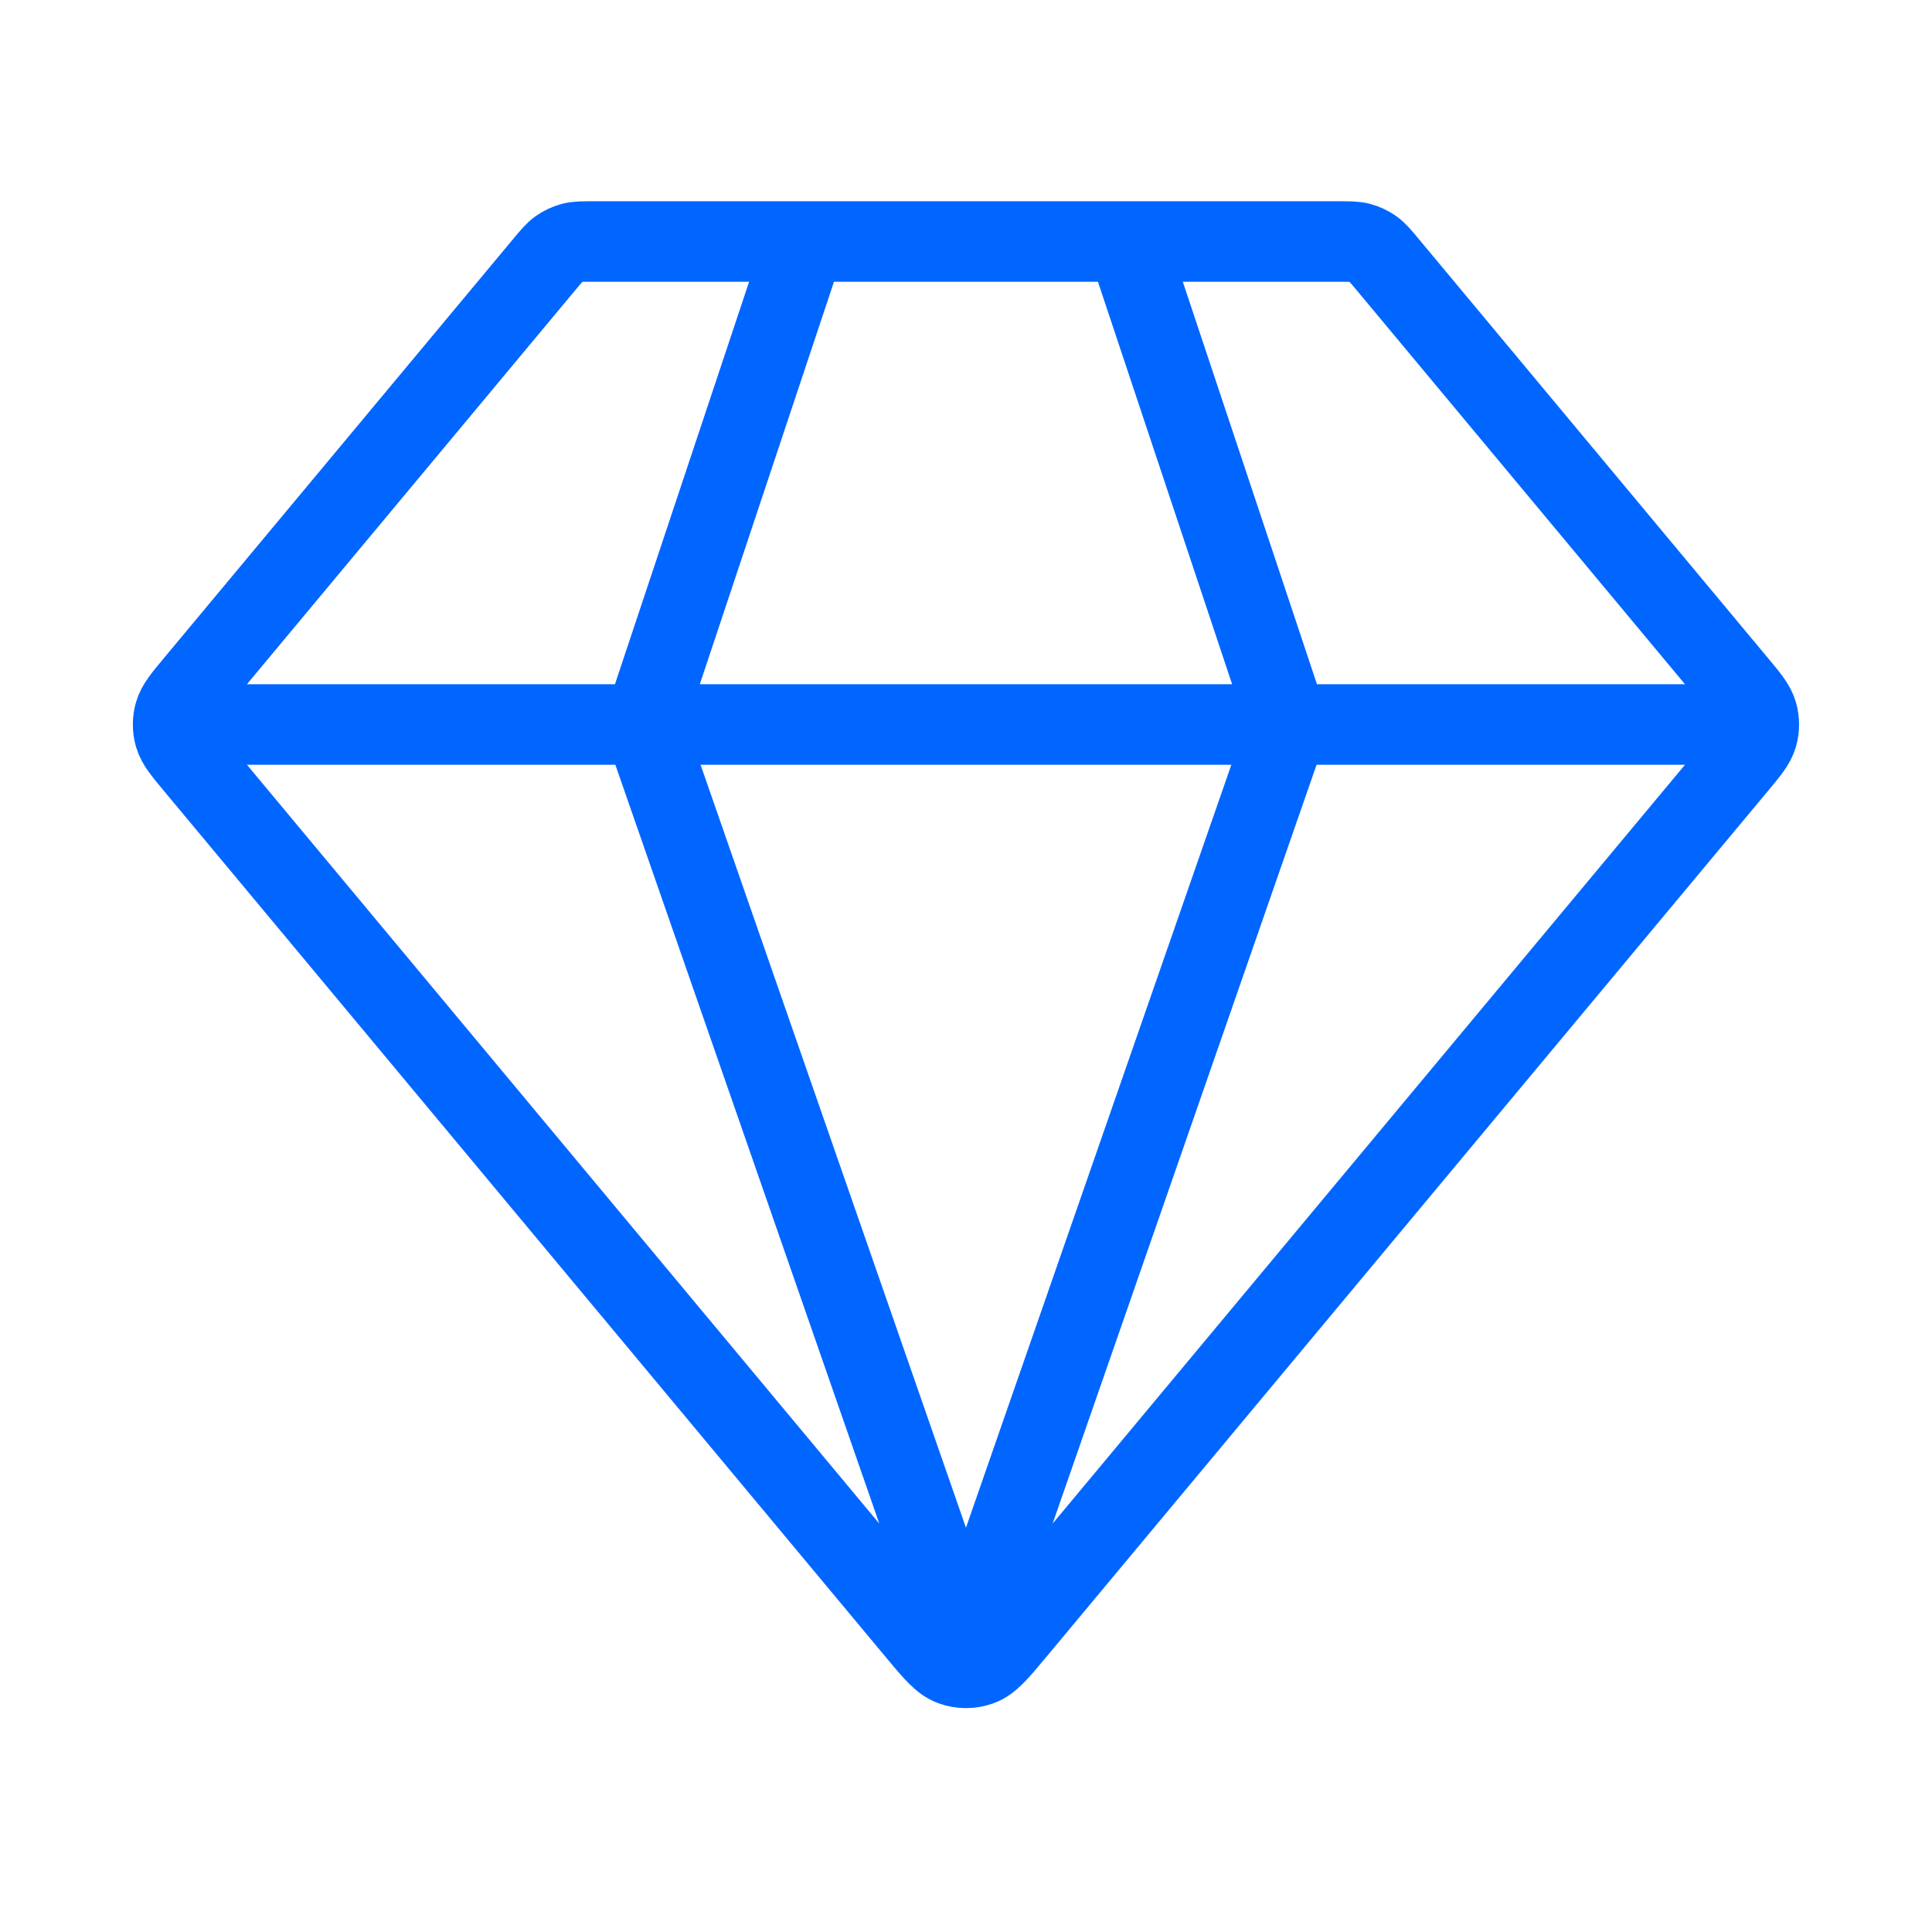 <svg width="48" height="48" viewBox="0 0 48 48" fill="none" xmlns="http://www.w3.org/2000/svg">
<path d="M4.999 18H42.999M19.999 6L15.999 18L23.999 41L31.999 18L27.999 6M25.228 40.525L43.145 19.024C43.449 18.66 43.601 18.478 43.659 18.274C43.71 18.095 43.71 17.905 43.659 17.726C43.601 17.522 43.449 17.34 43.145 16.976L34.479 6.576C34.303 6.364 34.214 6.258 34.106 6.182C34.01 6.115 33.904 6.065 33.791 6.034C33.663 6 33.525 6 33.25 6H14.748C14.473 6 14.335 6 14.208 6.034C14.095 6.065 13.988 6.115 13.892 6.182C13.784 6.258 13.696 6.364 13.519 6.576L4.853 16.976C4.549 17.34 4.397 17.522 4.339 17.726C4.288 17.905 4.288 18.095 4.339 18.274C4.397 18.478 4.549 18.66 4.853 19.024L22.77 40.525C23.192 41.032 23.403 41.285 23.656 41.377C23.878 41.458 24.121 41.458 24.342 41.377C24.595 41.285 24.806 41.032 25.228 40.525Z" stroke="#0066FF" stroke-width="2" stroke-linecap="round" stroke-linejoin="round"/>
</svg>
